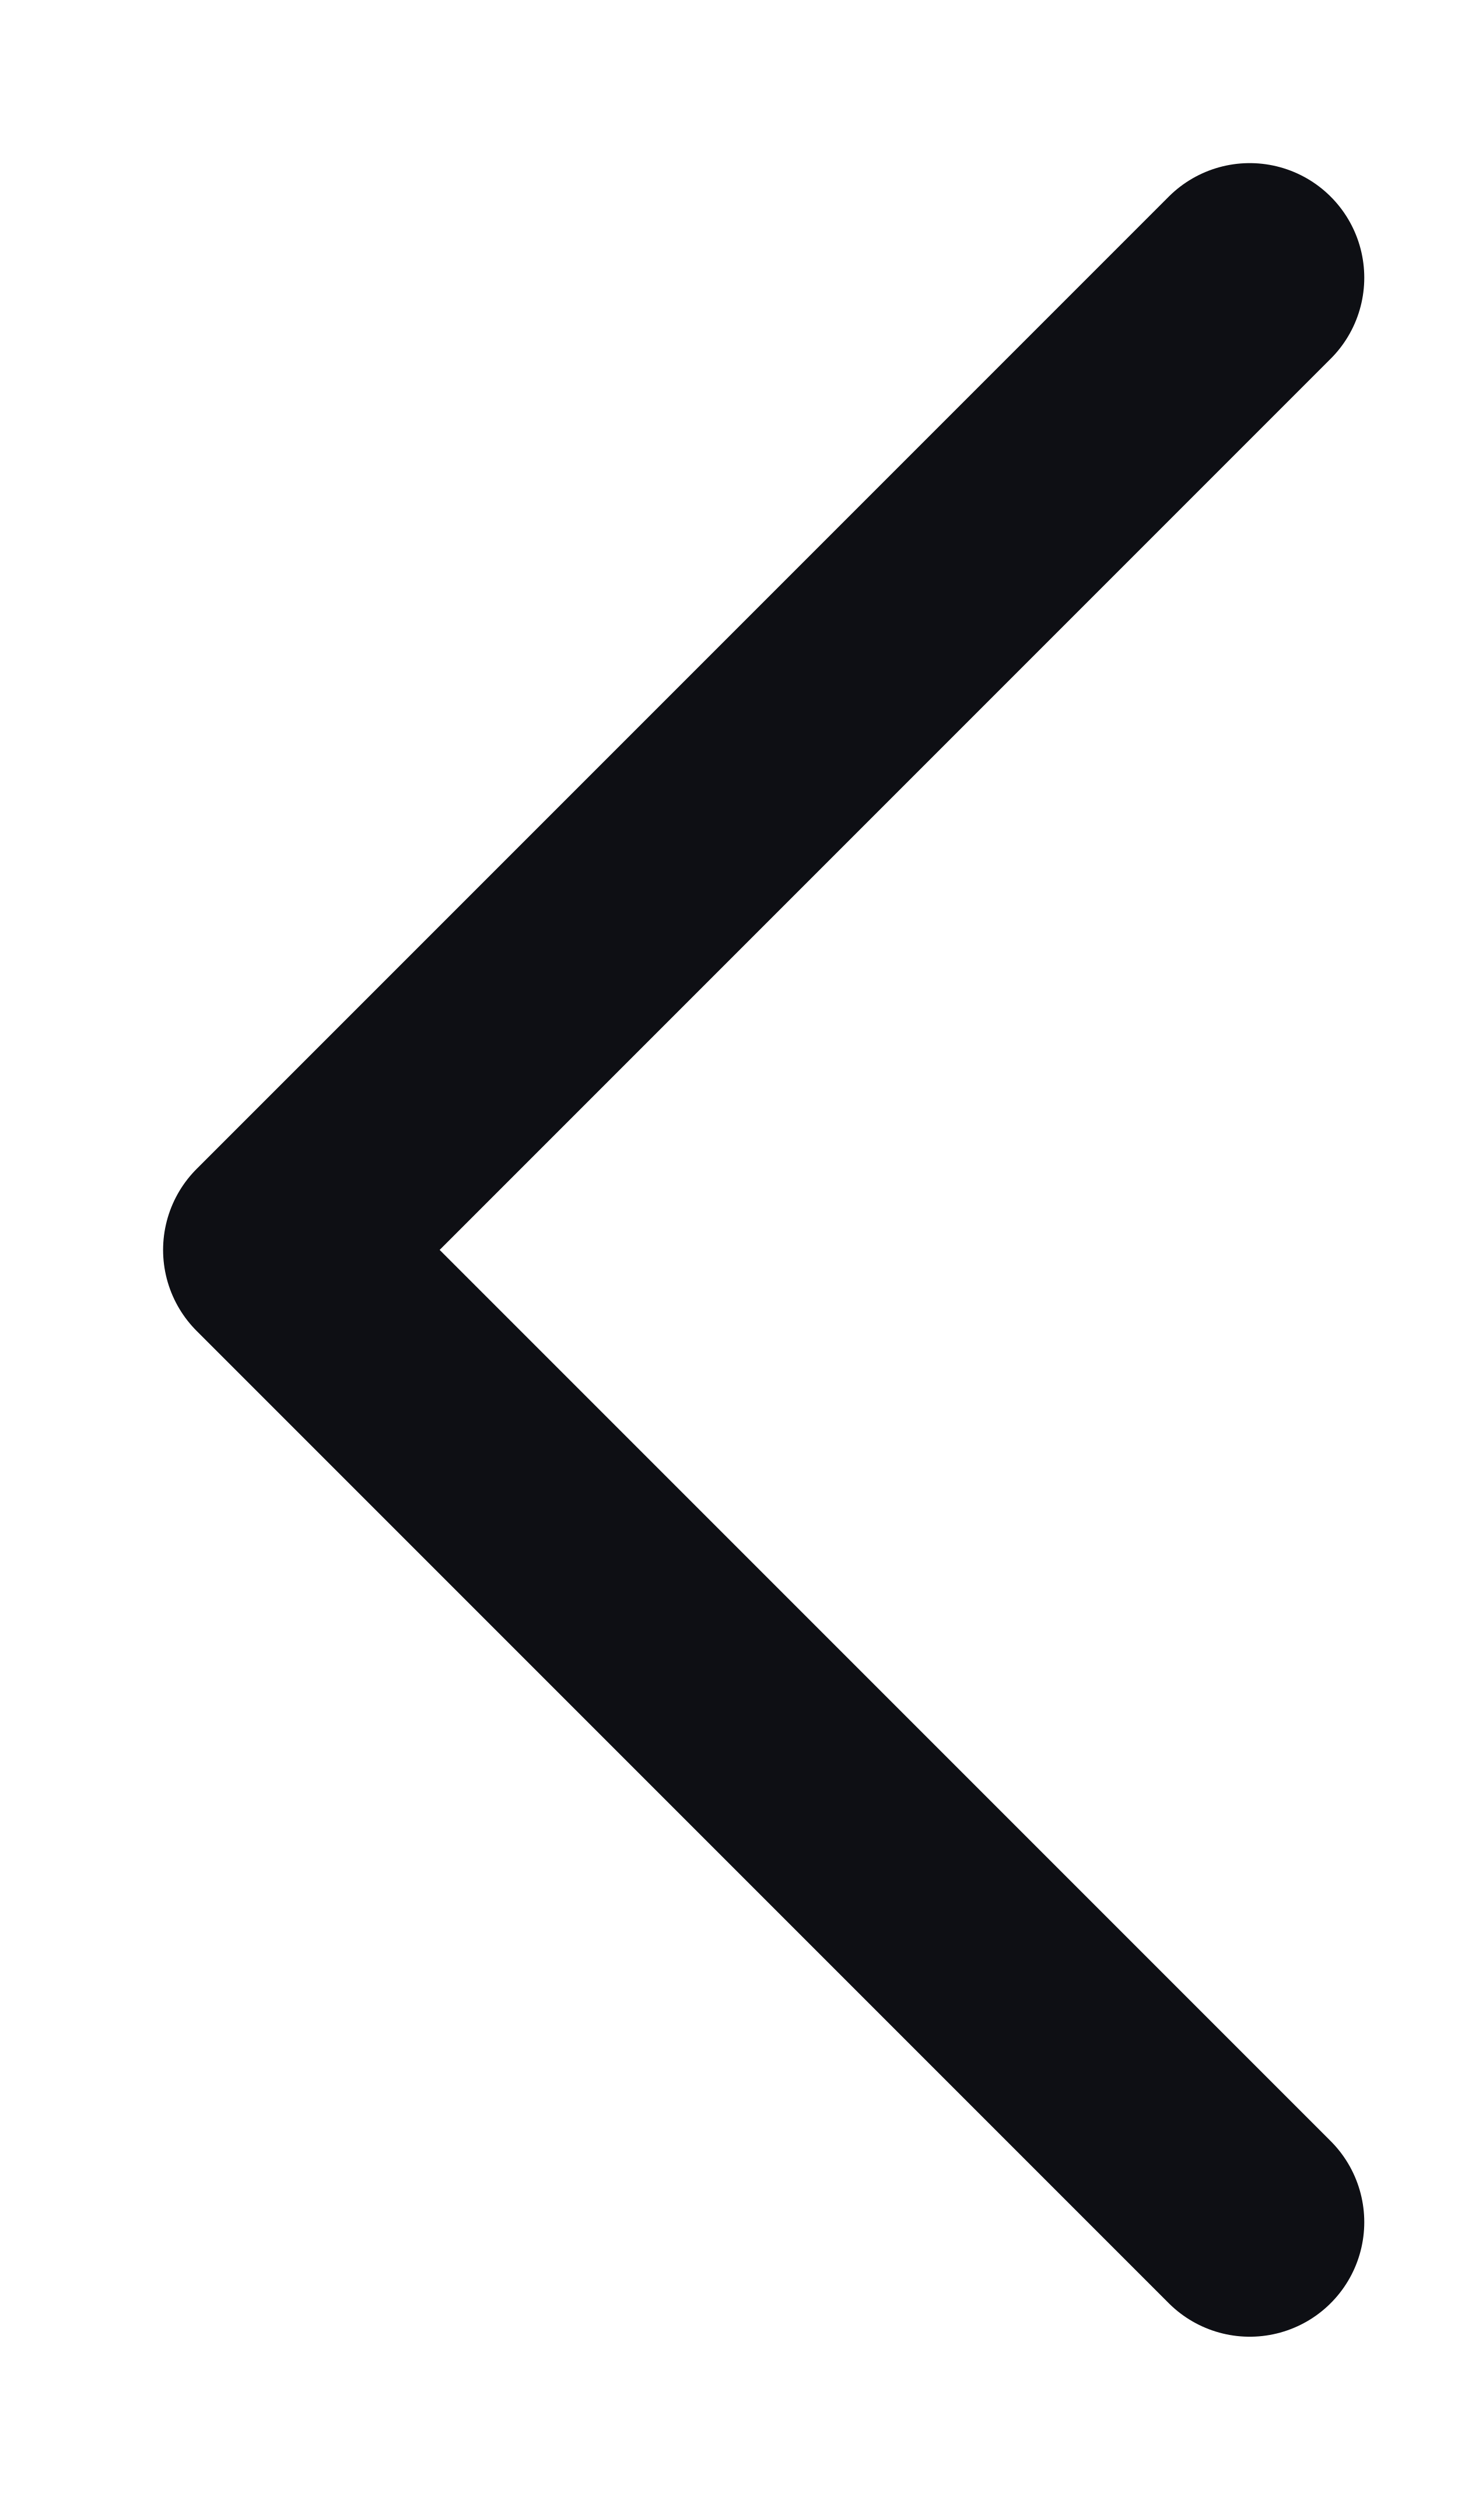 <svg width="7" height="12" viewBox="0 0 7 12" fill="none" xmlns="http://www.w3.org/2000/svg">
  <path d="M6 10.667L1.333 6L6 1.333" stroke="#0E0F14" stroke-width="1.1" stroke-linecap="round" stroke-linejoin="round"/>
</svg>
